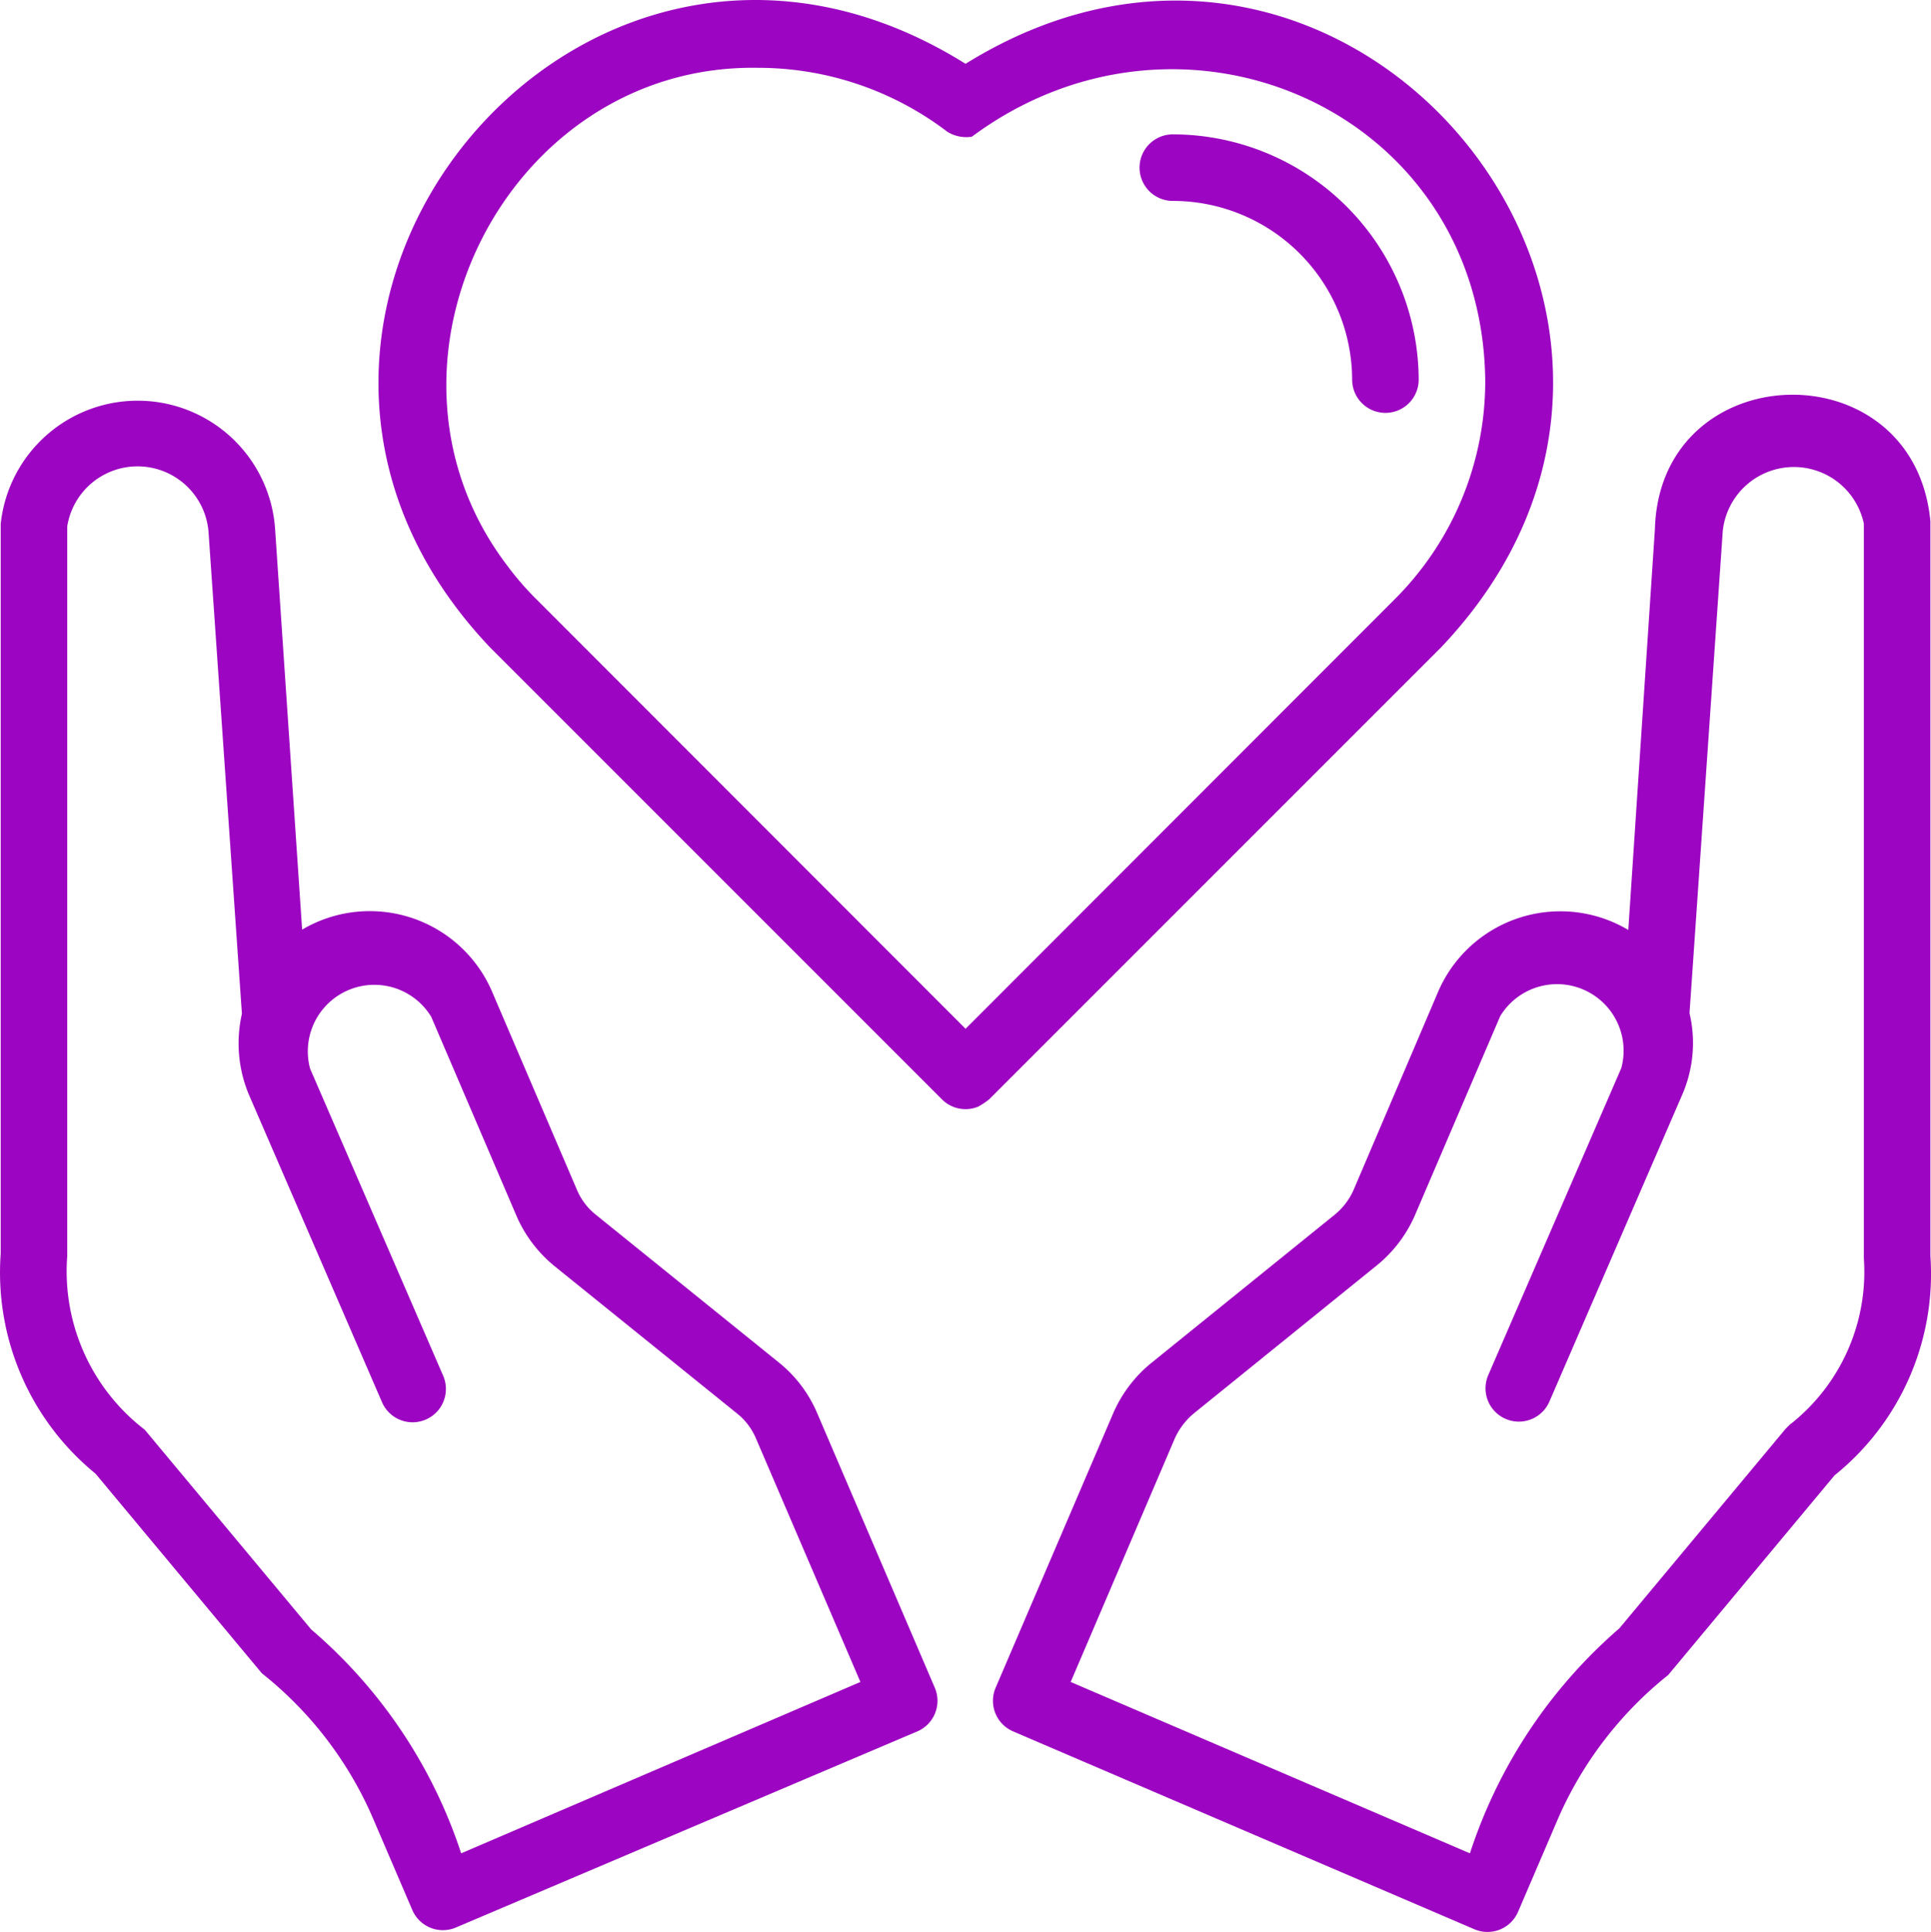<svg id="Слой_1" data-name="Слой 1" xmlns="http://www.w3.org/2000/svg" viewBox="0 0 58.039 58.061"><defs><style>.cls-1{fill:#9c05c1;}</style></defs><title>heart2</title><g id="Layer_28" data-name="Layer 28"><path class="cls-1" d="M58.667,16.13c-.49-5.22-8.13-5-8.28.23l-.8,12.05a4,4,0,0,0-5.7,1.82l-2.56,6a2.001,2.001,0,0,1-.58.75l-5.48,4.43a3.999,3.999,0,0,0-1.16,1.52l-3.53,8.24a1,1,0,0,0,.507,1.32l.023.01,13.85,5.94h0a1,1,0,0,0,1.315-.519l.005-.011,1.21-2.82a11.309,11.309,0,0,1,3.3-4.29l5-6a7.77,7.77,0,0,0,2.88-6.59Zm-4.2,27.12-.15.15-5,6a15.129,15.129,0,0,0-4.49,6.76l-12-5.15,3.13-7.32a2.108,2.108,0,0,1,.57-.75l5.49-4.44a4.001,4.001,0,0,0,1.15-1.5l2.57-6a2,2,0,0,1,3.64,1.56l-4,9.23a1.001,1.001,0,0,0,1.84.79h0l4-9.24a3.9,3.9,0,0,0,.21-2.43l1-14.5a2.15,2.15,0,0,1,4.24-.21V38.28a5.83,5.83,0,0,1-2.19,4.97Z" transform="translate(-0.646 -0.462)"/><path class="cls-1" d="M28.737,51.17l-3.53-8.24a3.921,3.921,0,0,0-1.15-1.52l-5.5-4.44a1.899,1.899,0,0,1-.57-.75l-2.57-6a4,4,0,0,0-5.69-1.82l-.81-12a4.14,4.14,0,0,0-8.25-.19V38.14a7.8,7.8,0,0,0,2.85,6.61l5,6a11.241,11.241,0,0,1,3.31,4.29l1.21,2.82a1,1,0,0,0,1.31.53h0l13.86-5.89a1,1,0,0,0,.54-1.307Zm-18.74-1.74-5-6a6,6,0,0,1-2.33-5.22V16.28a2.14,2.14,0,0,1,4.25.22l1,14.43a4,4,0,0,0,.21,2.43l4,9.24a1.001,1.001,0,1,0,1.84-.79h0l-4-9.23a2,2,0,0,1,3.64-1.56l2.57,6a4,4,0,0,0,1.12,1.48l5.5,4.44a1.901,1.901,0,0,1,.57.75l3.14,7.32-12,5.15A15,15,0,0,0,9.997,49.43Z" transform="translate(-0.646 -0.462)"/><path class="cls-1" d="M43.957,19.92c9.42-9.91-2.71-24.73-14.29-17.54-11.57-7.24-23.68,7.65-14.29,17.54l13.58,13.58a1,1,0,0,0,1.09.22,2.379,2.379,0,0,0,.33-.22Zm-28.08-2.48c-4.55-6,0-15.07,7.55-14.94a9.38,9.38,0,0,1,5.69,1.92,1.08,1.08,0,0,0,.74.15c6.35-4.71,15.32-.78,15.43,7.31a9.25,9.25,0,0,1-2.75,6.62l-12.87,12.88L16.797,18.5A8.811,8.811,0,0,1,15.877,17.44Z" transform="translate(-0.646 -0.462)"/><path class="cls-1" d="M35.897,6.5a5.39,5.39,0,0,1,5.39,5.37,1,1,0,0,0,2,0,7.4,7.4,0,0,0-7.39-7.37,1,1,0,0,0,0,2Z" transform="translate(-0.646 -0.462)"/></g></svg>